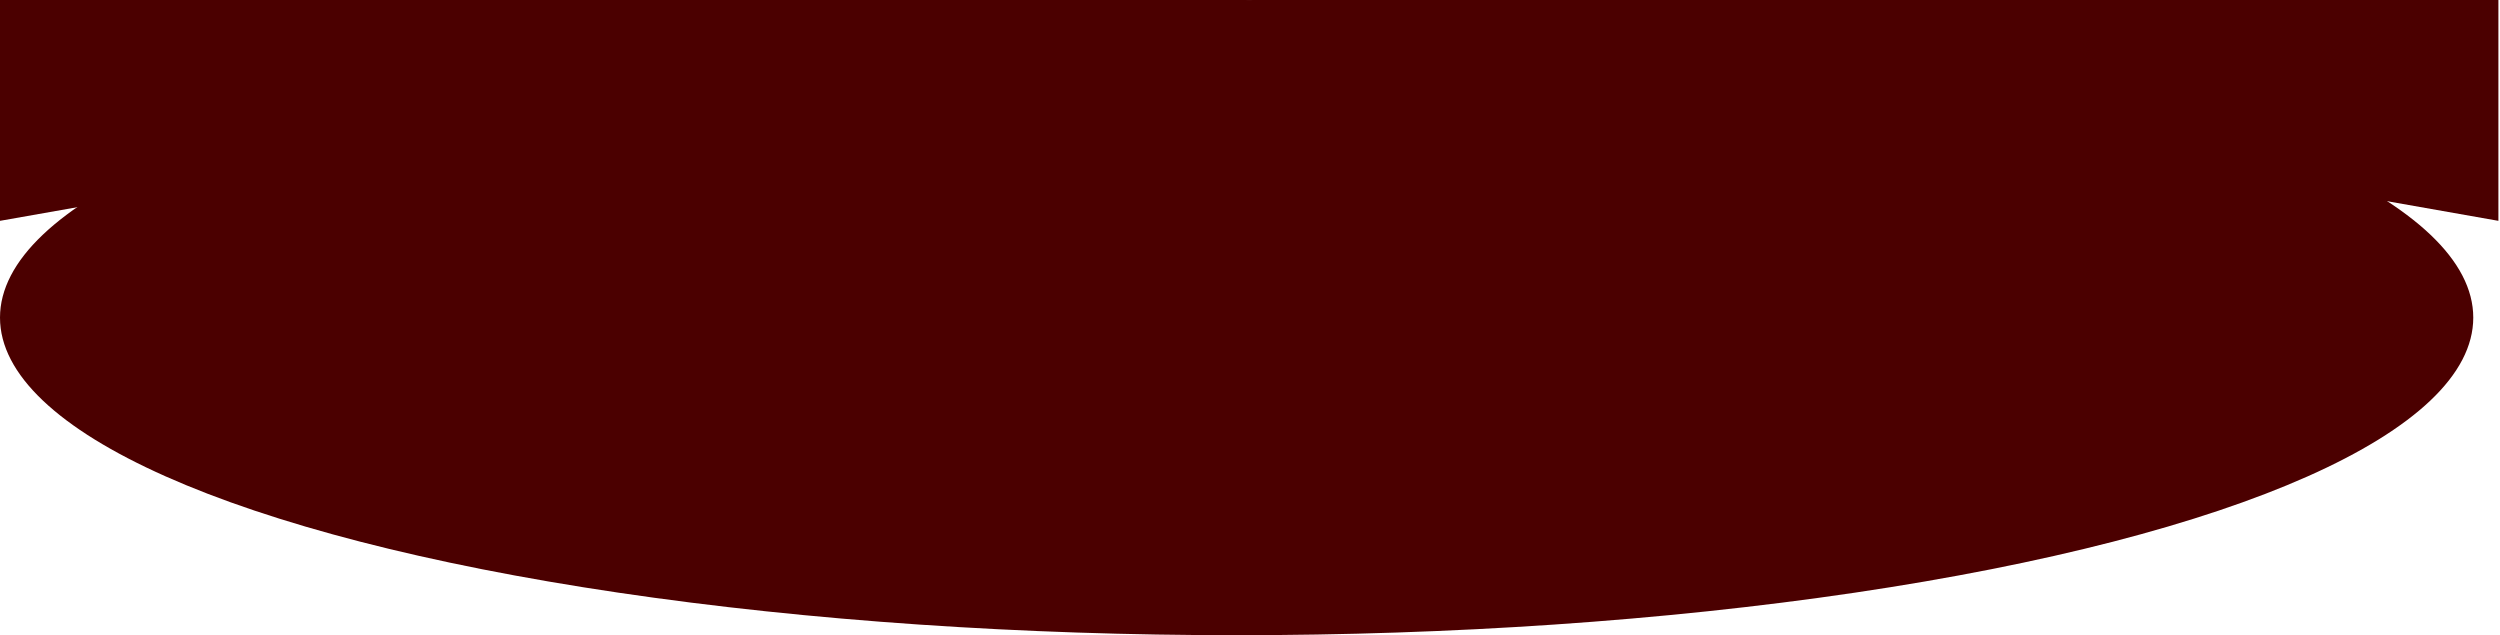 <?xml version="1.0" encoding="UTF-8"?> <svg xmlns="http://www.w3.org/2000/svg" width="551" height="140" viewBox="0 0 551 140" fill="none"><ellipse cx="272.554" cy="70" rx="272.554" ry="70" fill="#4B0000"></ellipse><mask id="mask0_158_55" style="mask-type:alpha" maskUnits="userSpaceOnUse" x="0" y="0" width="546" height="140"><ellipse cx="272.554" cy="70" rx="272.554" ry="70" fill="#4B0000"></ellipse></mask><g mask="url(#mask0_158_55)"> </g><path d="M0 48.672V0H275.824L0 48.672Z" fill="#4B0000"></path><path d="M550.648 48.672V0H274.824L550.648 48.672Z" fill="#4B0000"></path></svg> 